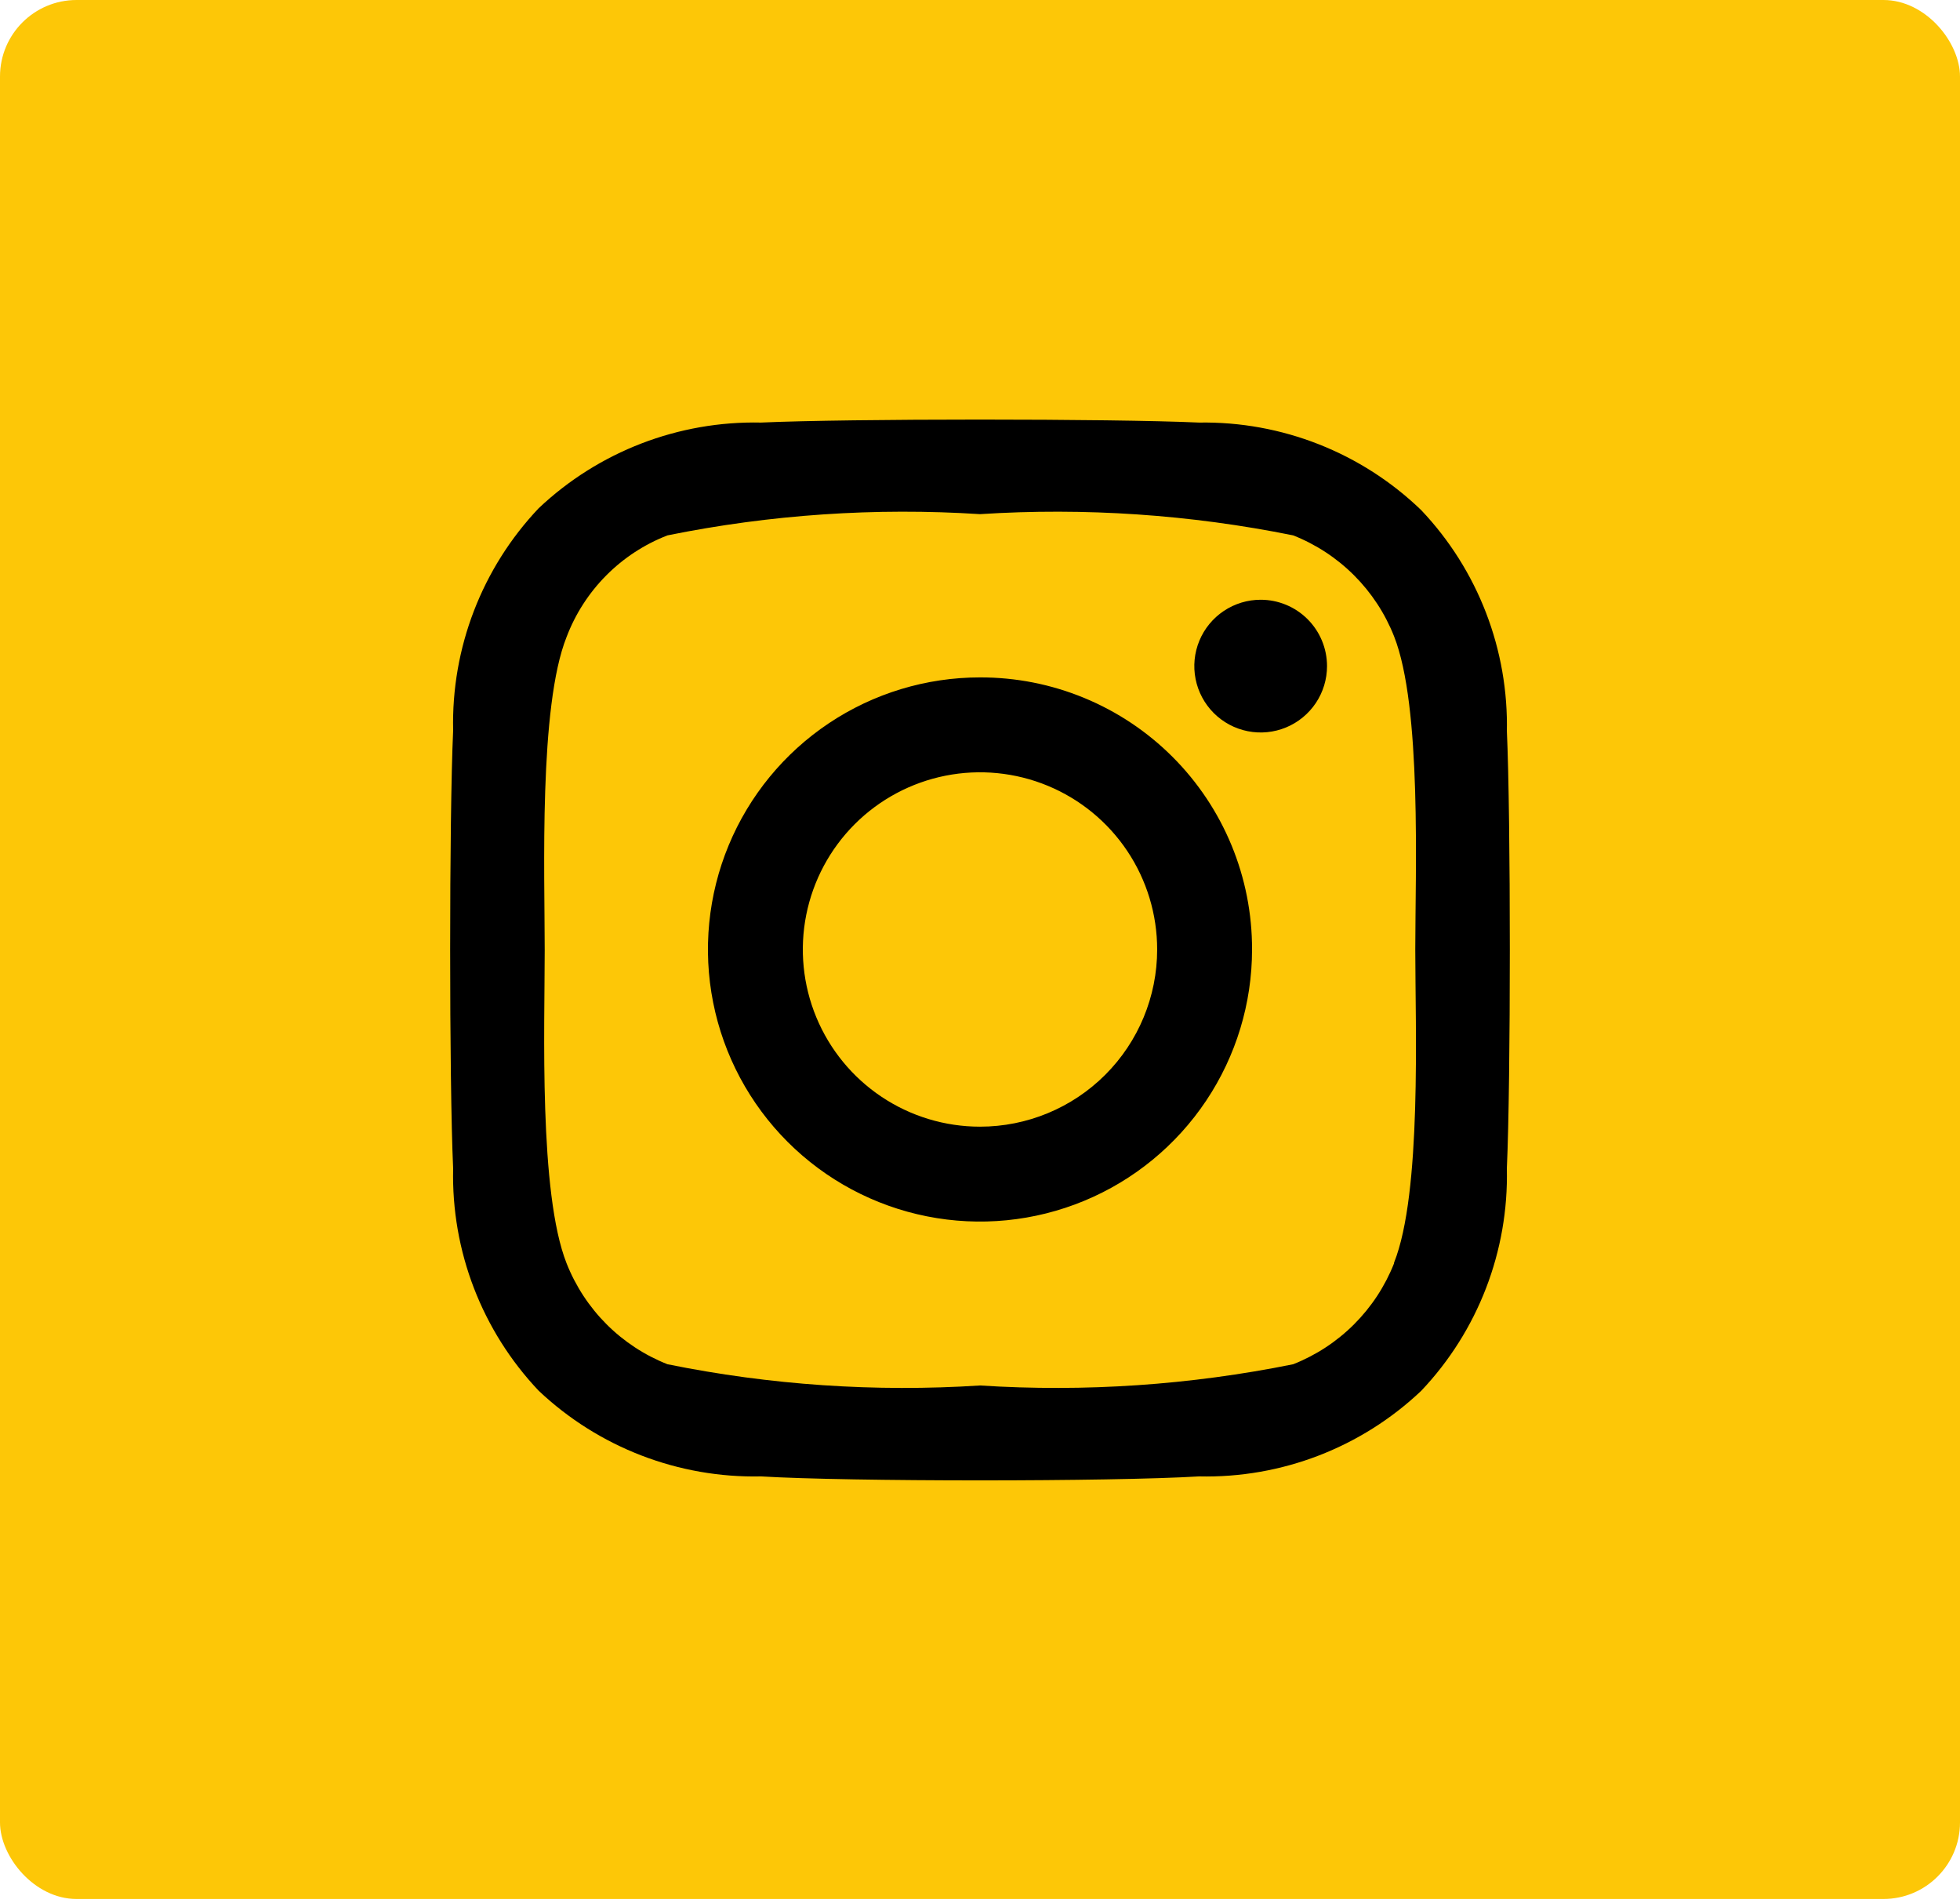 <?xml version="1.0" encoding="UTF-8"?> <svg xmlns="http://www.w3.org/2000/svg" width="240" height="233" viewBox="0 0 240 233" fill="none"> <rect width="240" height="232.5" rx="9.375" fill="#FDC707"></rect> <path d="M119.999 82.937C113.411 82.937 106.97 84.891 101.492 88.551C96.014 92.211 91.744 97.414 89.222 103.501C86.701 109.588 86.041 116.287 87.327 122.748C88.612 129.21 91.785 135.146 96.444 139.805C101.103 144.463 107.038 147.636 113.5 148.921C119.963 150.207 126.66 149.547 132.747 147.026C138.835 144.505 144.037 140.235 147.697 134.757C151.358 129.278 153.312 122.838 153.312 116.249C153.322 111.871 152.468 107.535 150.798 103.489C149.127 99.442 146.674 95.765 143.579 92.67C140.483 89.574 136.807 87.121 132.76 85.451C128.713 83.78 124.377 82.926 119.999 82.937ZM119.999 137.943C115.708 137.943 111.514 136.671 107.947 134.287C104.38 131.904 101.599 128.515 99.957 124.551C98.315 120.587 97.885 116.226 98.722 112.017C99.559 107.809 101.626 103.943 104.659 100.909C107.693 97.876 111.559 95.809 115.767 94.972C119.976 94.135 124.337 94.565 128.301 96.207C132.265 97.849 135.654 100.63 138.037 104.197C140.421 107.764 141.693 111.958 141.693 116.249C141.693 122.002 139.407 127.521 135.339 131.589C131.271 135.657 125.752 137.943 119.999 137.943ZM162.493 81.555C162.493 83.162 162.017 84.733 161.124 86.07C160.231 87.406 158.962 88.447 157.477 89.062C155.993 89.677 154.359 89.838 152.783 89.524C151.206 89.211 149.759 88.437 148.623 87.301C147.487 86.165 146.713 84.717 146.399 83.141C146.085 81.564 146.246 79.931 146.861 78.446C147.476 76.962 148.518 75.693 149.854 74.8C151.19 73.907 152.761 73.43 154.368 73.43C156.523 73.43 158.59 74.287 160.113 75.81C161.637 77.334 162.493 79.401 162.493 81.555ZM184.512 89.68C184.748 79.58 180.981 69.795 174.03 62.462C166.736 55.423 156.947 51.566 146.812 51.737C136.249 51.249 103.749 51.249 93.187 51.737C83.089 51.518 73.311 55.283 65.968 62.218C59.018 69.552 55.25 79.336 55.487 89.437C54.999 99.999 54.999 132.499 55.487 143.062C55.25 153.163 59.018 162.947 65.968 170.28C73.311 177.215 83.089 180.98 93.187 180.762C103.912 181.412 136.087 181.412 146.812 180.762C156.913 180.998 166.697 177.23 174.03 170.28C180.981 162.947 184.748 153.163 184.512 143.062C184.999 132.499 184.999 99.999 184.512 89.437V89.68ZM170.699 154.68C169.596 157.475 167.931 160.013 165.806 162.138C163.682 164.262 161.144 165.927 158.349 167.03C145.736 169.581 132.842 170.455 119.999 169.63C107.184 170.456 94.316 169.582 81.731 167.03C78.936 165.927 76.398 164.262 74.273 162.138C72.149 160.013 70.484 157.475 69.38 154.68C65.968 146.068 66.699 125.755 66.699 116.33C66.699 106.905 65.968 86.512 69.38 77.981C70.453 75.158 72.106 72.593 74.234 70.452C76.361 68.31 78.915 66.64 81.731 65.549C94.316 62.998 107.184 62.124 119.999 62.949C132.842 62.125 145.736 62.999 158.349 65.549C161.144 66.652 163.682 68.318 165.806 70.442C167.931 72.567 169.596 75.105 170.699 77.899C174.112 86.512 173.299 106.824 173.299 116.249C173.299 125.674 174.112 146.068 170.699 154.599V154.68Z" fill="black"></path> </svg> 